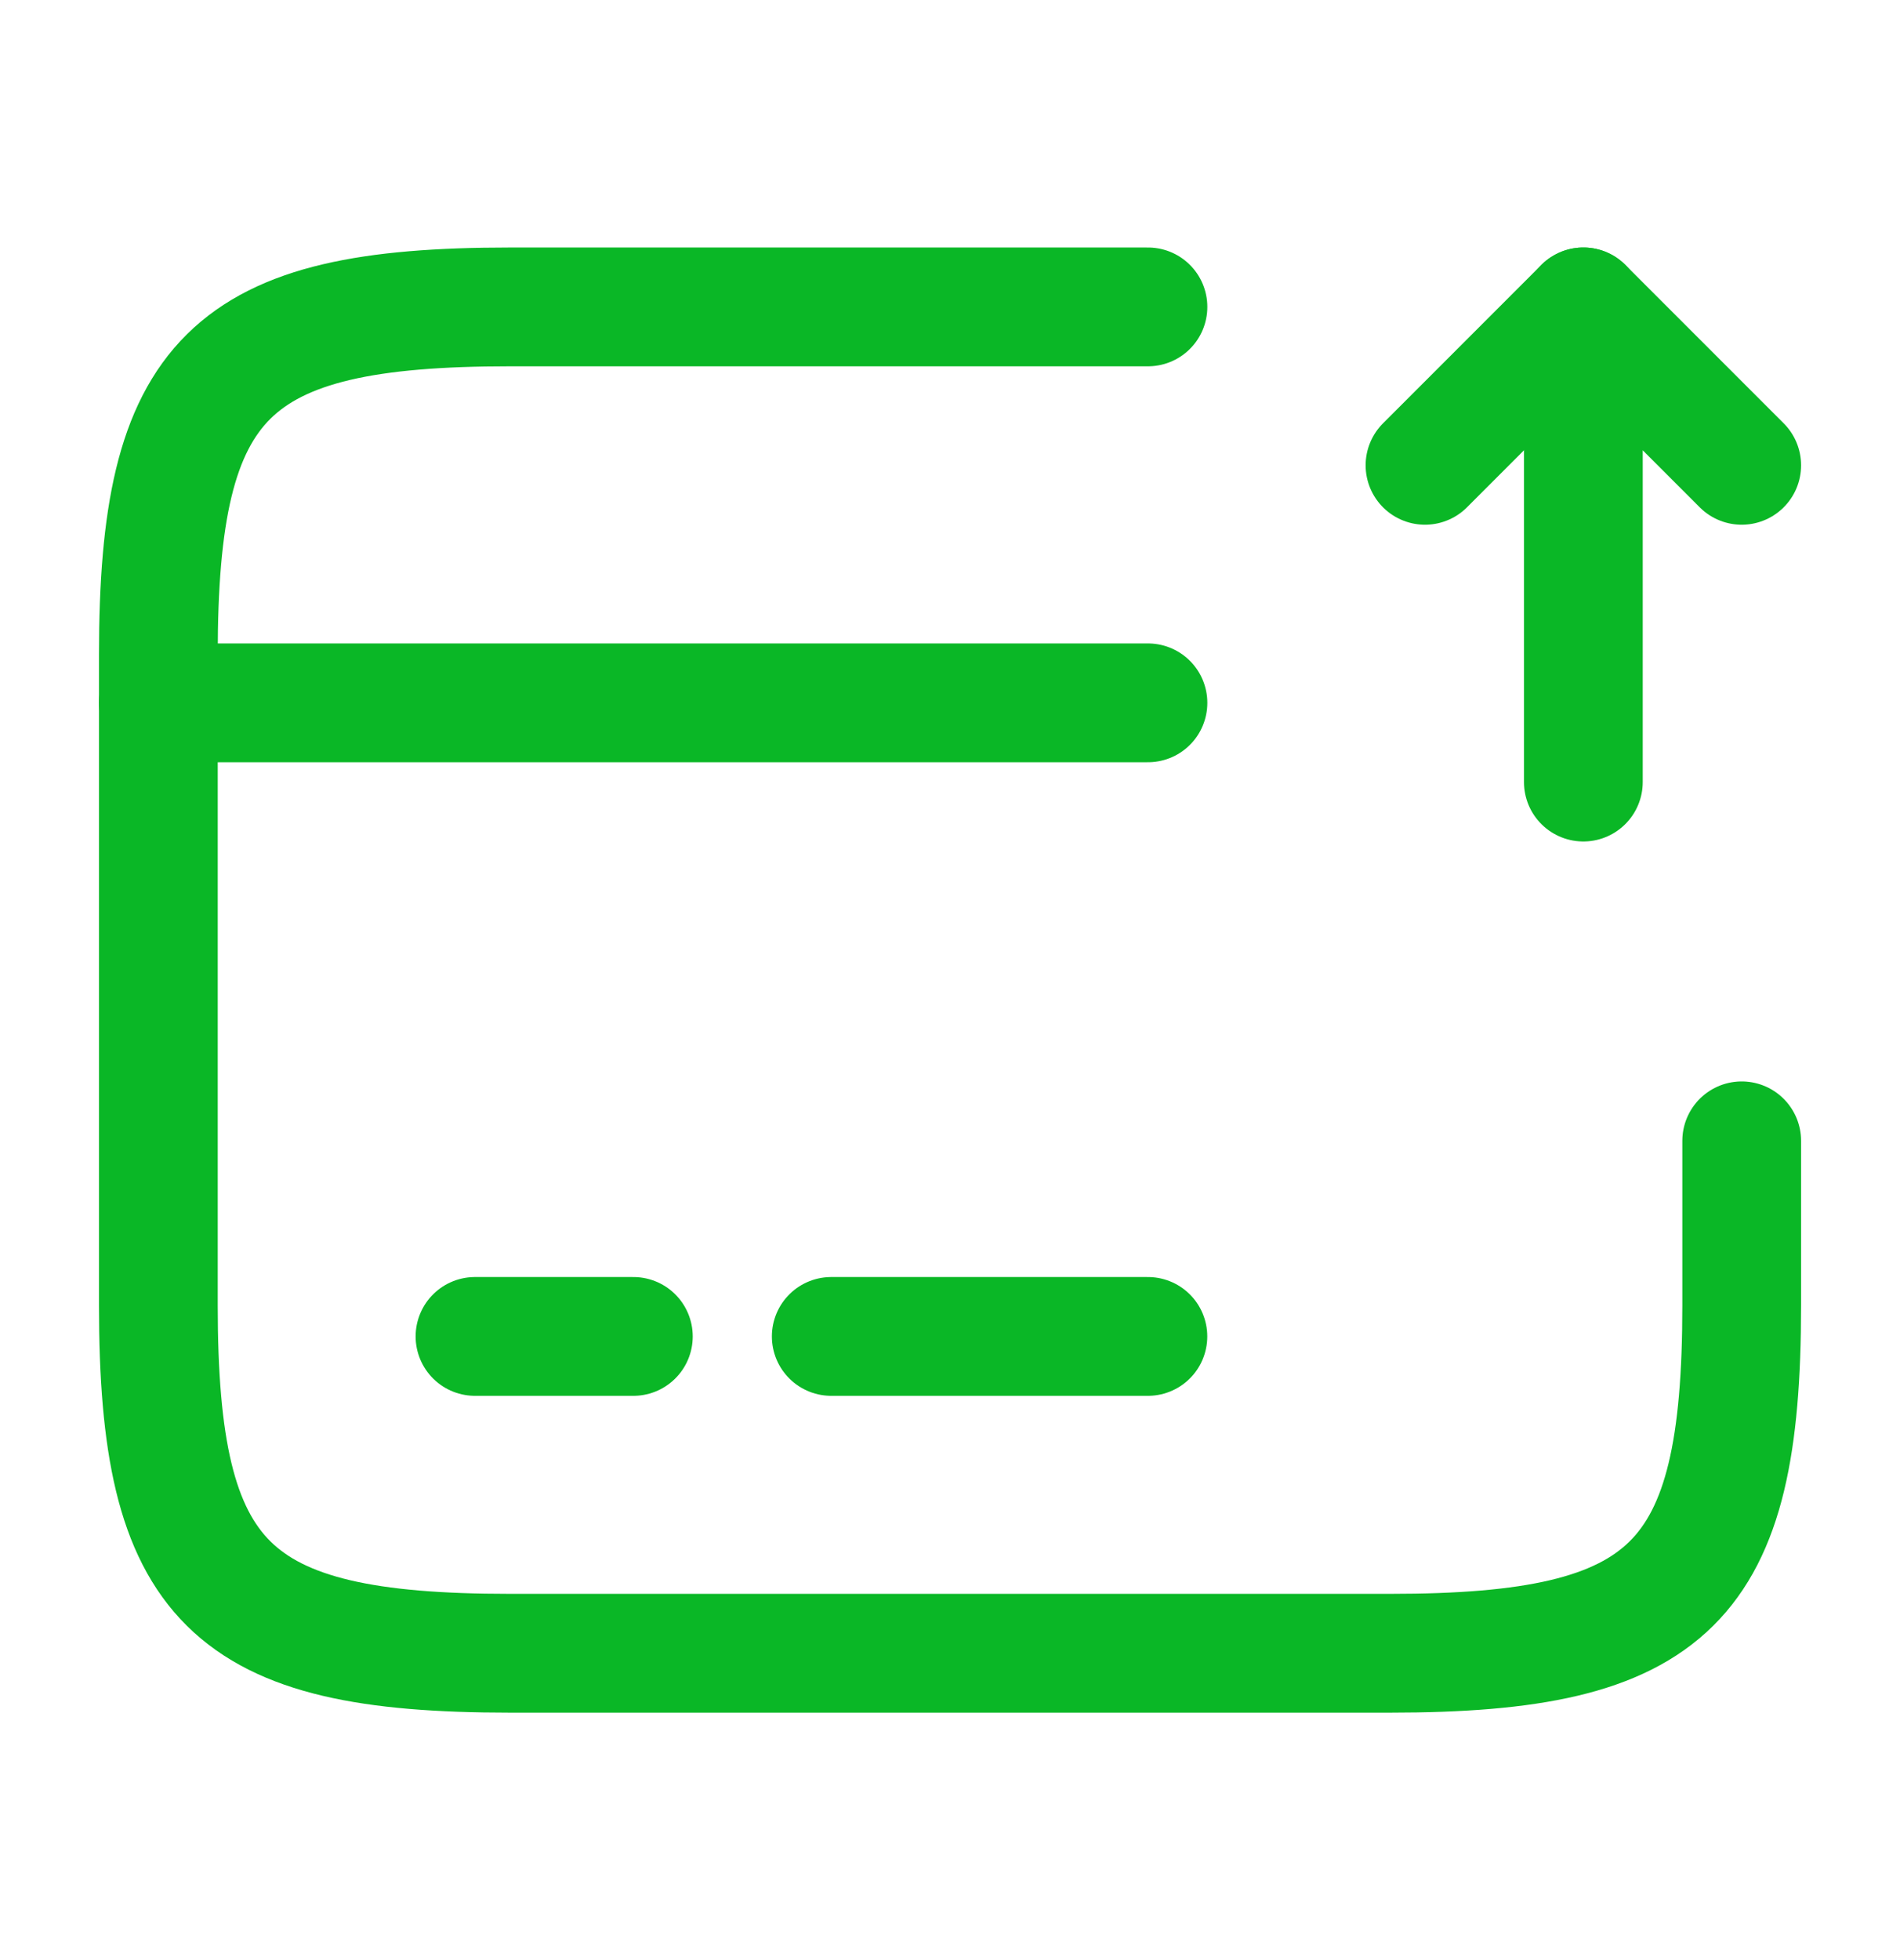 <svg width="32" height="33" viewBox="0 0 32 33" fill="none" xmlns="http://www.w3.org/2000/svg">
<g clip-path="url(#clip0_1316_4688)">
<path d="M2.667 11.833H19.334" stroke="#0AB726" stroke-width="2" stroke-miterlimit="10" stroke-linecap="round" stroke-linejoin="round"/>
<path d="M8 22.5H10.667" stroke="#0AB726" stroke-width="2" stroke-miterlimit="10" stroke-linecap="round" stroke-linejoin="round"/>
<path d="M14 22.5H19.333" stroke="#0AB726" stroke-width="2" stroke-miterlimit="10" stroke-linecap="round" stroke-linejoin="round"/>
<path d="M29.334 19.207V21.98C29.334 26.66 28.147 27.834 23.414 27.834H8.587C3.854 27.834 2.667 26.66 2.667 21.98V11.02C2.667 6.34 3.854 5.167 8.587 5.167H19.334" stroke="#0AB726" stroke-width="2" stroke-linecap="round" stroke-linejoin="round"/>
<path d="M26.667 13.167V5.167L29.334 7.834" stroke="#0AB726" stroke-width="2" stroke-linecap="round" stroke-linejoin="round"/>
<path d="M26.667 5.167L24 7.834" stroke="#0AB726" stroke-width="2" stroke-linecap="round" stroke-linejoin="round"/>
</g>
<defs>
<clipPath id="clip0_1316_4688">
<rect width="32" height="32" fill="white" transform="translate(0 0.5)"/>
</clipPath>
</defs>
</svg>
